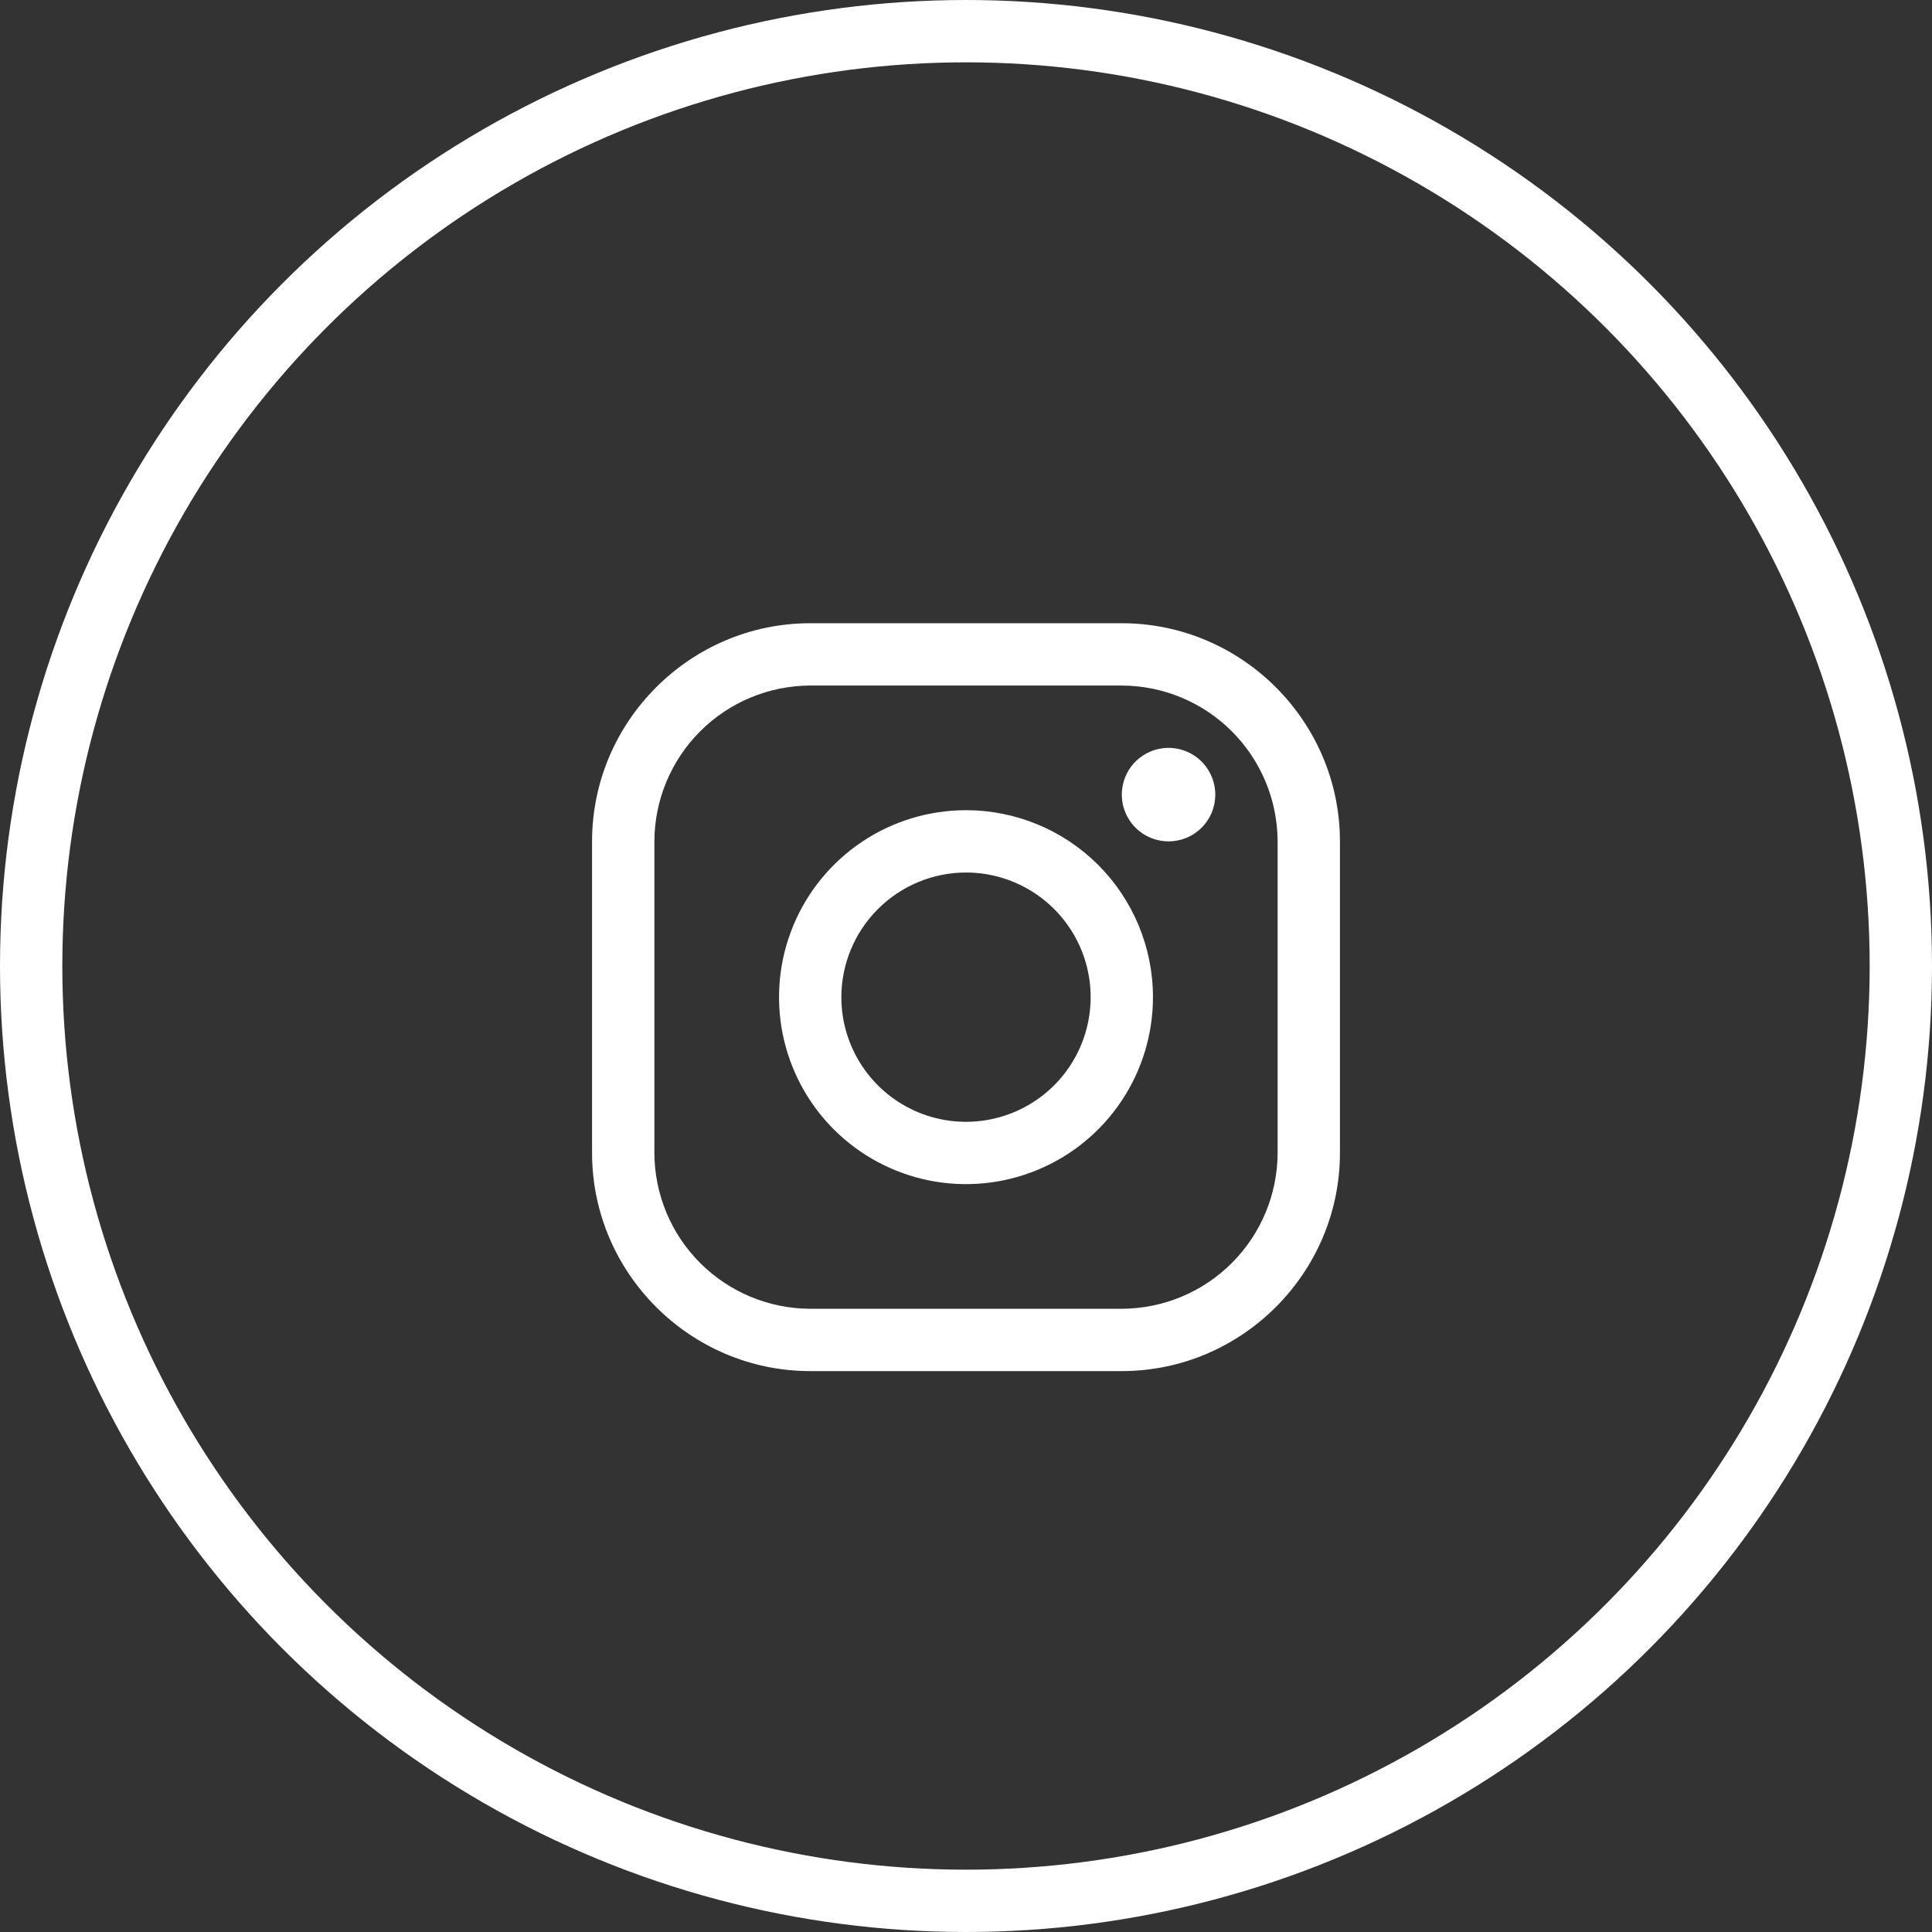 <svg width="62" height="62" viewBox="0 0 62 62" fill="none" xmlns="http://www.w3.org/2000/svg">
<rect x="0" y="0" width="62" height="62" fill="#333333" stroke="none"/>
<circle cx="31" cy="31" r="30" stroke="white" stroke-width="2"/>
<path d="M36 22C37.325 22.004 38.594 22.532 39.531 23.469C40.468 24.406 40.996 25.675 41 27V37C40.996 38.325 40.468 39.594 39.531 40.531C38.594 41.468 37.325 41.996 36 42H26C24.675 41.996 23.406 41.468 22.469 40.531C21.532 39.594 21.004 38.325 21 37V27C21.004 25.675 21.532 24.406 22.469 23.469C23.406 22.532 24.675 22.004 26 22H36ZM36 20H26C22.15 20 19 23.15 19 27V37C19 40.85 22.15 44 26 44H36C39.85 44 43 40.85 43 37V27C43 23.15 39.85 20 36 20Z" fill="white"/>
<path d="M37.5 27C37.203 27 36.913 26.912 36.666 26.747C36.42 26.583 36.228 26.348 36.114 26.074C36.001 25.8 35.971 25.499 36.029 25.208C36.087 24.917 36.229 24.649 36.439 24.44C36.649 24.23 36.916 24.087 37.207 24.029C37.498 23.971 37.8 24.001 38.074 24.114C38.348 24.228 38.582 24.42 38.747 24.667C38.912 24.914 39 25.204 39 25.5C39 25.697 38.962 25.893 38.887 26.075C38.811 26.257 38.701 26.422 38.562 26.562C38.422 26.701 38.257 26.812 38.074 26.887C37.892 26.962 37.697 27.001 37.5 27Z" fill="white"/>
<path d="M31 28C31.791 28 32.565 28.234 33.222 28.674C33.88 29.113 34.393 29.738 34.696 30.469C34.998 31.2 35.078 32.004 34.923 32.78C34.769 33.556 34.388 34.269 33.829 34.829C33.269 35.388 32.556 35.769 31.78 35.923C31.004 36.078 30.2 35.998 29.469 35.696C28.738 35.393 28.113 34.88 27.674 34.222C27.234 33.565 27 32.791 27 32C27.001 30.939 27.423 29.923 28.173 29.173C28.923 28.423 29.939 28.001 31 28ZM31 26C29.813 26 28.653 26.352 27.667 27.011C26.68 27.671 25.911 28.608 25.457 29.704C25.003 30.8 24.884 32.007 25.115 33.17C25.347 34.334 25.918 35.404 26.757 36.243C27.596 37.082 28.666 37.653 29.829 37.885C30.993 38.116 32.2 37.997 33.296 37.543C34.392 37.089 35.33 36.32 35.989 35.333C36.648 34.347 37 33.187 37 32C37 30.409 36.368 28.883 35.243 27.757C34.117 26.632 32.591 26 31 26Z" fill="white"/>
</svg>
